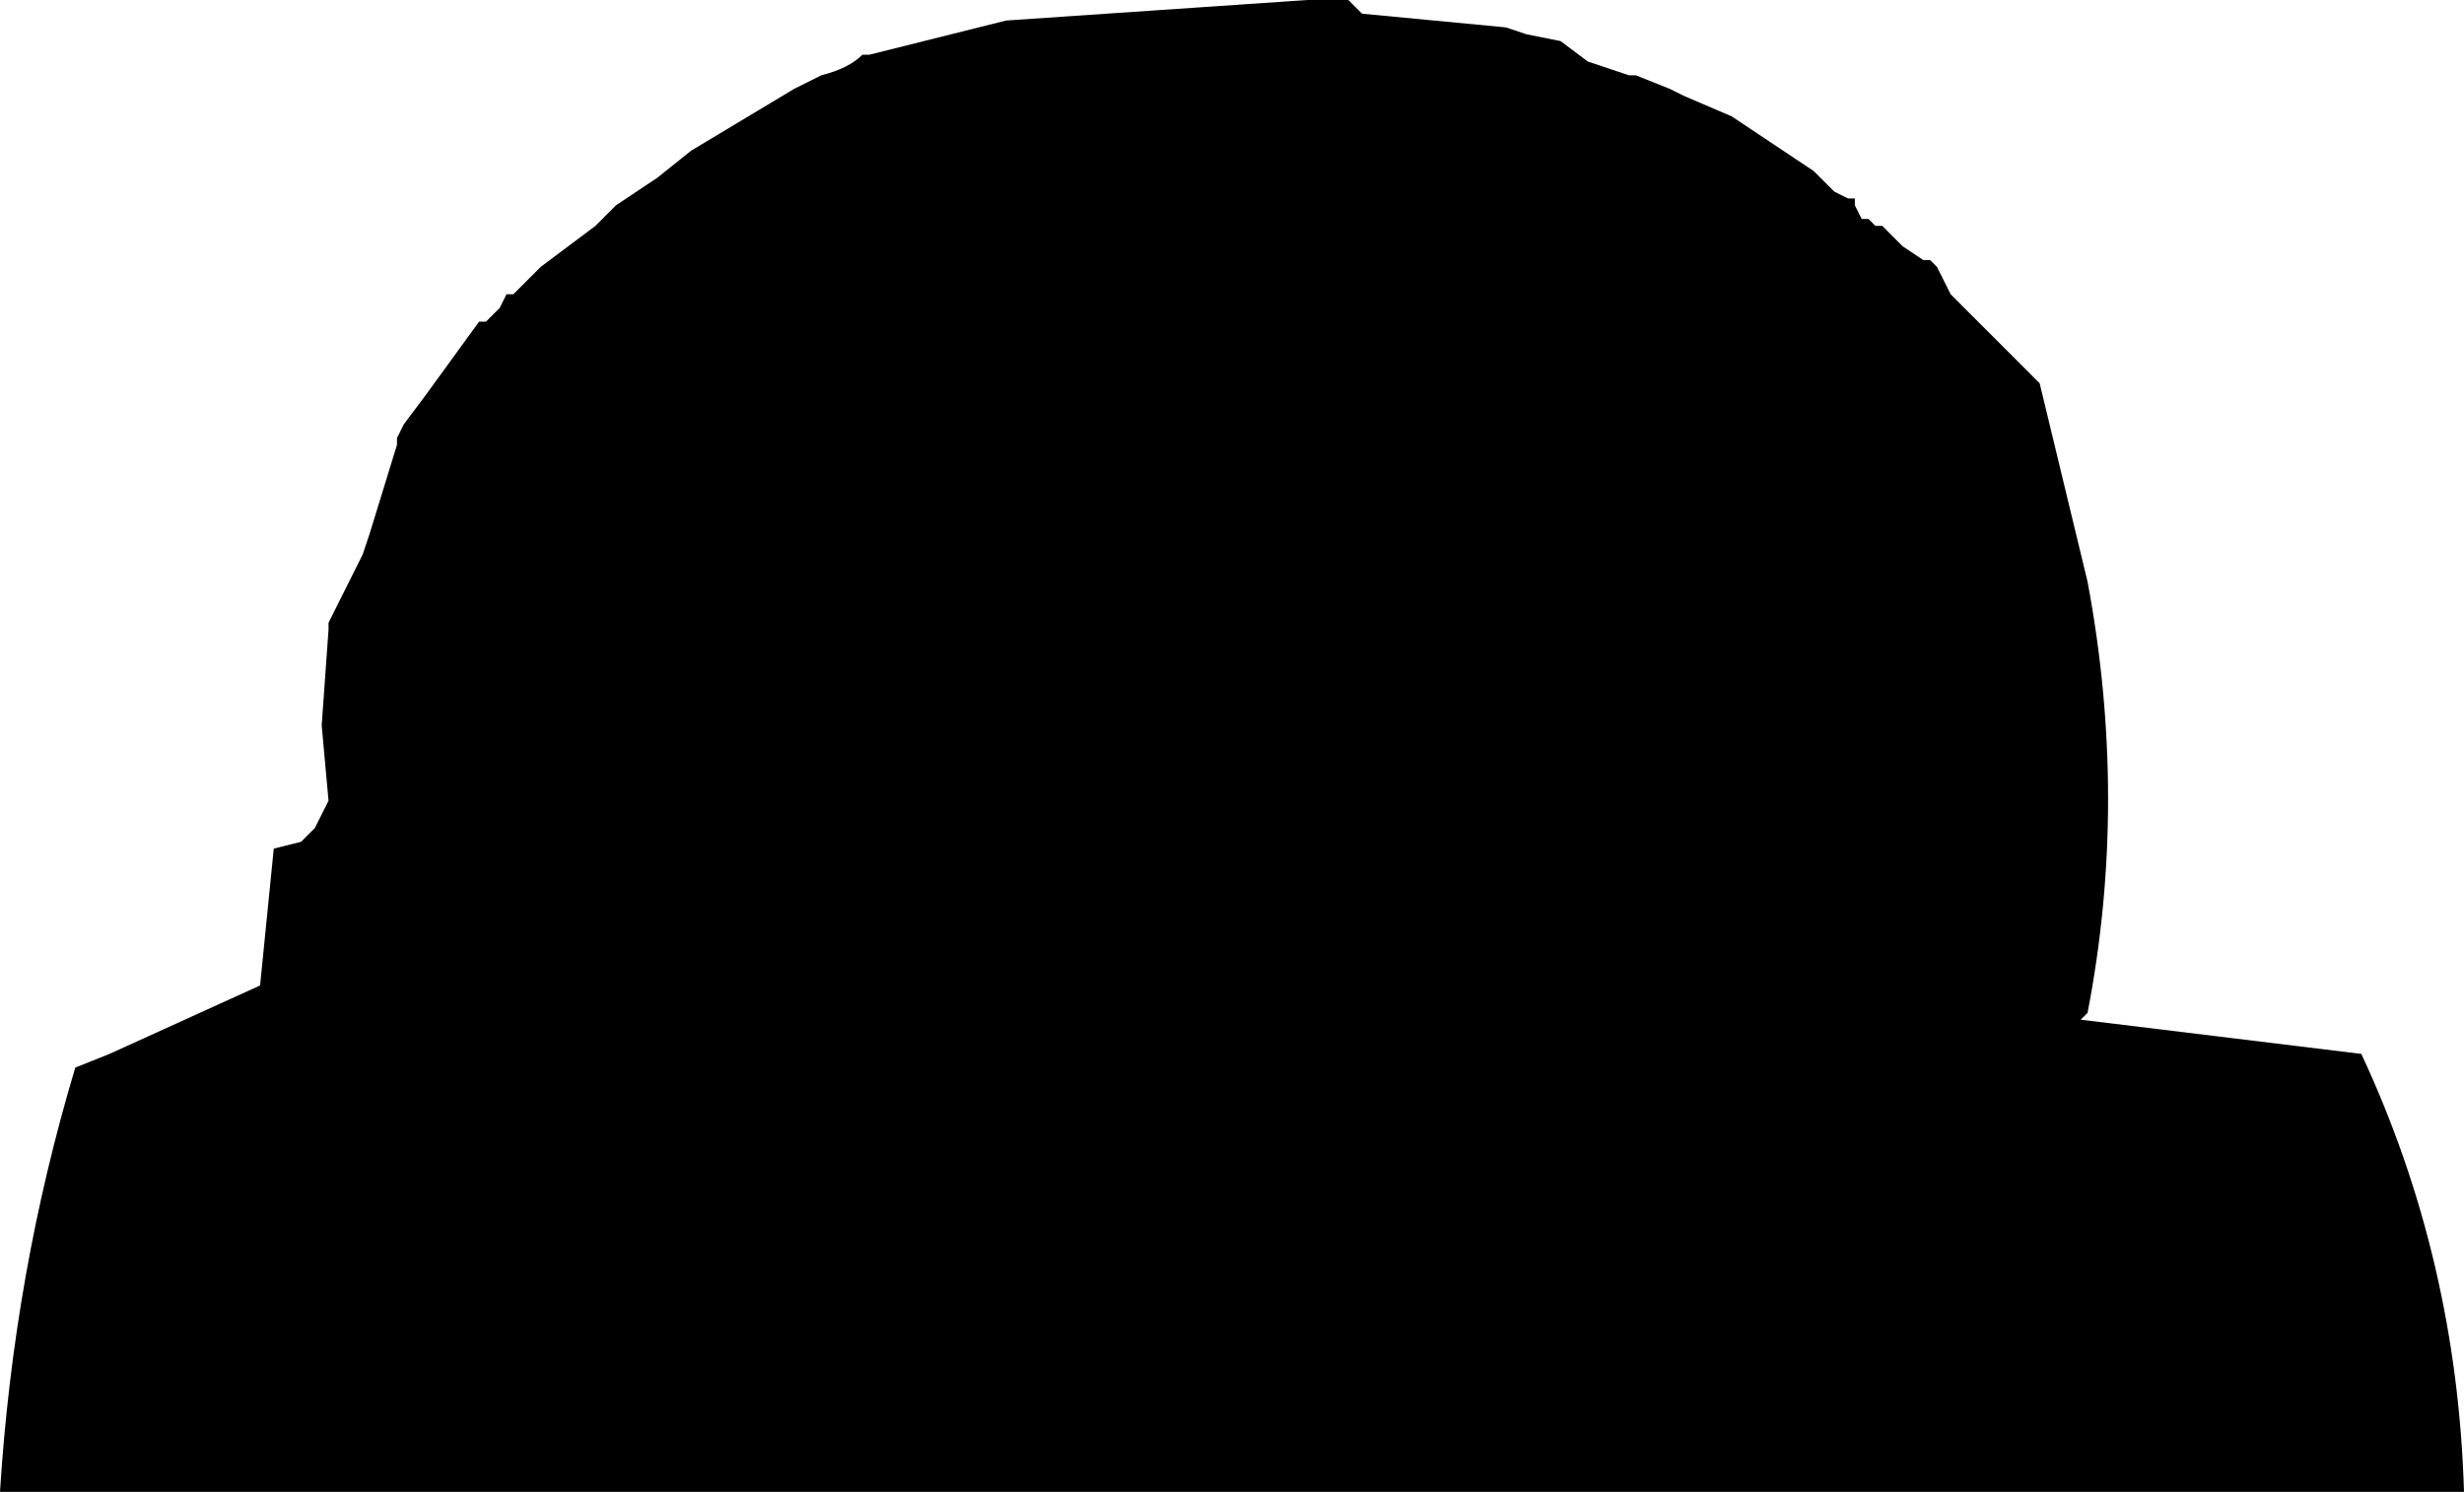 <?xml version="1.0" encoding="UTF-8" standalone="no"?>
<svg xmlns:xlink="http://www.w3.org/1999/xlink" height="10.9px" width="18.0px" xmlns="http://www.w3.org/2000/svg">
  <g transform="matrix(1.0, 0.0, 0.0, 1.0, 8.85, 7.4)">
    <path d="M1.0 -7.4 L1.1 -7.3 2.15 -7.2 2.3 -7.15 2.55 -7.1 2.75 -6.95 3.05 -6.85 3.1 -6.85 3.35 -6.75 3.45 -6.7 3.8 -6.55 4.4 -6.15 4.45 -6.1 4.55 -6.0 4.65 -5.95 4.7 -5.95 4.7 -5.9 4.75 -5.8 4.8 -5.8 4.85 -5.75 4.9 -5.75 5.05 -5.6 5.2 -5.5 5.25 -5.5 5.3 -5.45 5.4 -5.25 6.05 -4.6 6.4 -3.15 Q6.7 -1.55 6.4 0.0 L6.35 0.05 8.4 0.3 Q9.1 1.8 9.15 3.5 L-8.85 3.5 Q-8.75 1.9 -8.3 0.4 L-8.05 0.3 -6.95 -0.2 -6.85 -1.2 -6.65 -1.25 -6.55 -1.35 -6.45 -1.55 -6.5 -2.1 -6.45 -2.8 -6.45 -2.85 -6.2 -3.35 -6.15 -3.5 -5.95 -4.15 -5.95 -4.2 -5.9 -4.3 -5.75 -4.5 -5.35 -5.05 -5.3 -5.05 -5.2 -5.15 -5.15 -5.25 -5.1 -5.25 -5.05 -5.3 -4.95 -5.4 -4.9 -5.45 -4.5 -5.75 -4.45 -5.8 -4.35 -5.9 -4.05 -6.1 -3.8 -6.3 -3.05 -6.75 -2.85 -6.85 Q-2.65 -6.9 -2.55 -7.0 L-2.5 -7.0 -1.5 -7.25 0.7 -7.4 1.0 -7.4" fill="#000000" fill-rule="evenodd" stroke="none"/>
  </g>
</svg>
